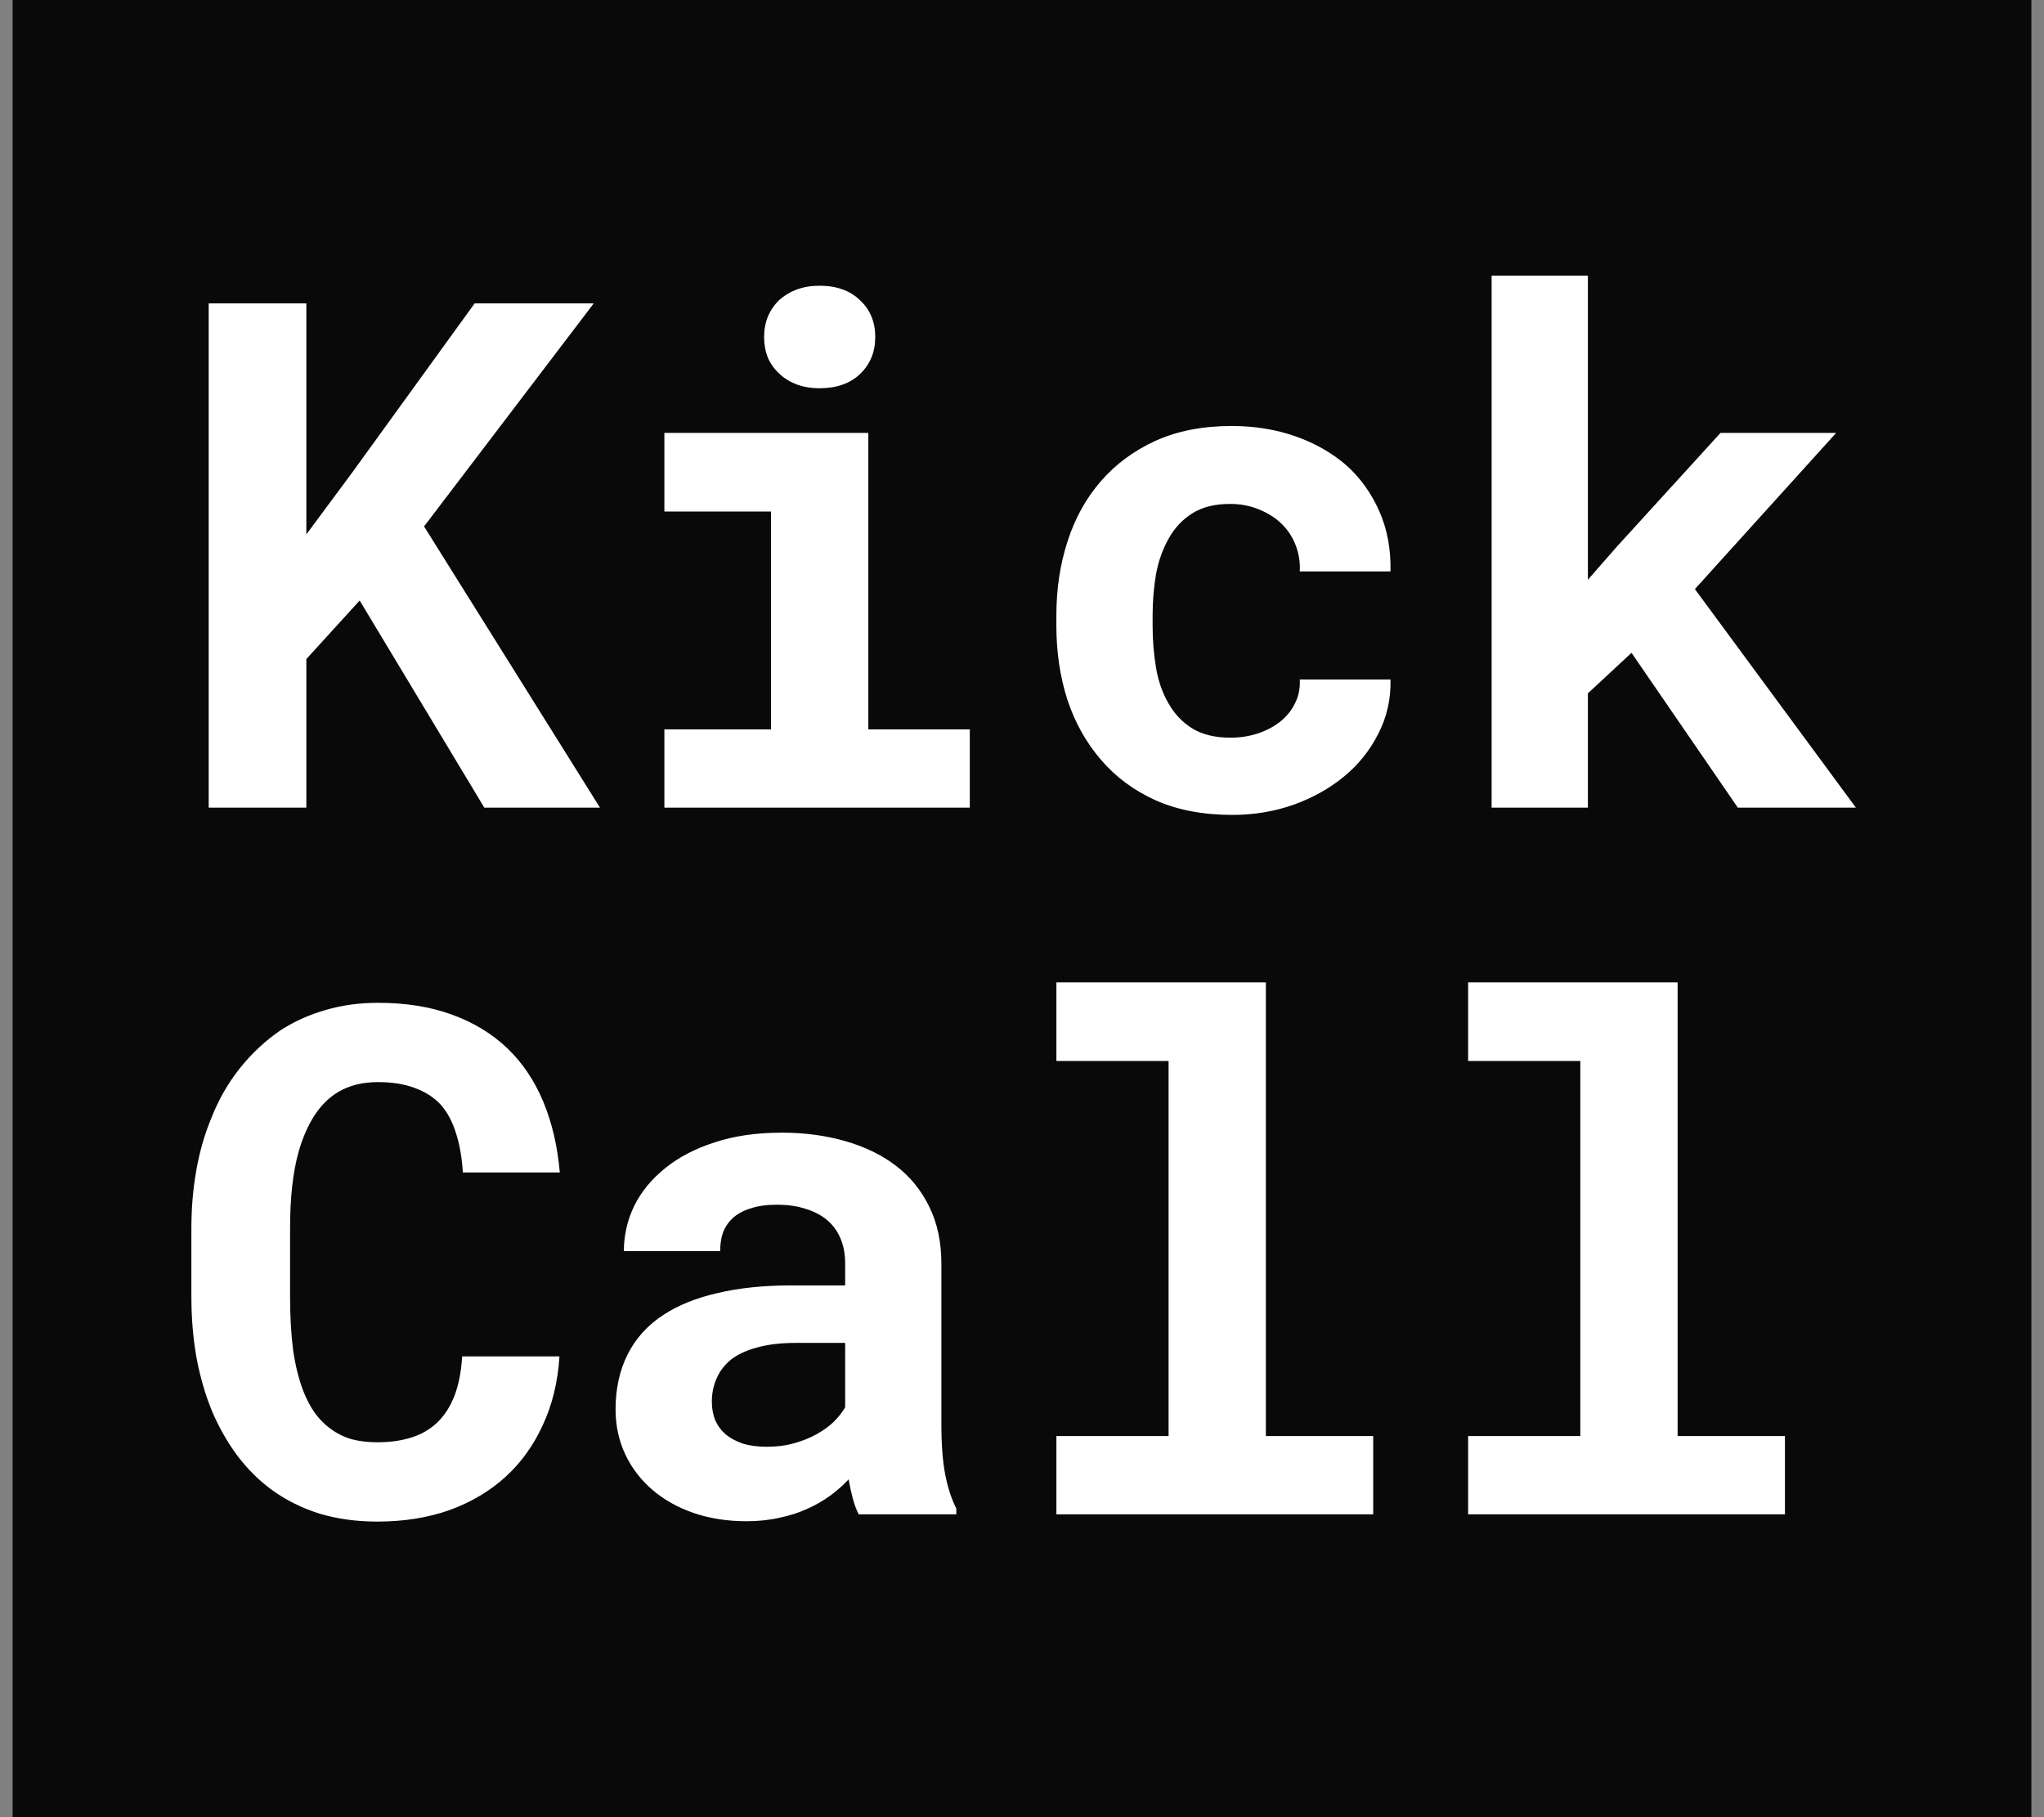 <svg width="81" height="72" viewBox="0 0 81 72" fill="none" xmlns="http://www.w3.org/2000/svg">
<rect x="0" y="0" width="81" height="72" fill="#808080" stroke="none"/>
<rect width="80" height="72" transform="translate(0.5)" fill="#09090A"/>
<path d="M14.253 23.794L12.14 26.113V32H8.27V12.021H12.14V21.173L13.951 18.731L18.809 12.021H23.529L16.805 20.858L23.776 32H19.193L14.253 23.794ZM26.328 17.153H34.41V28.899H38.431V32H26.328V28.899H30.555V20.268H26.328V17.153ZM30.28 13.352C30.28 13.059 30.331 12.789 30.431 12.542C30.541 12.286 30.692 12.066 30.884 11.884C31.076 11.71 31.305 11.572 31.57 11.472C31.845 11.371 32.146 11.321 32.476 11.321C33.153 11.321 33.688 11.513 34.081 11.897C34.484 12.272 34.685 12.757 34.685 13.352C34.685 13.946 34.484 14.436 34.081 14.82C33.688 15.195 33.153 15.383 32.476 15.383C32.146 15.383 31.845 15.332 31.57 15.232C31.305 15.131 31.076 14.989 30.884 14.806C30.692 14.633 30.541 14.422 30.431 14.175C30.331 13.919 30.28 13.645 30.28 13.352ZM48.764 29.228C49.139 29.228 49.496 29.173 49.834 29.064C50.172 28.954 50.47 28.798 50.726 28.597C50.982 28.396 51.179 28.153 51.316 27.87C51.462 27.586 51.526 27.27 51.508 26.923H55.103C55.122 27.691 54.962 28.405 54.623 29.064C54.294 29.722 53.841 30.289 53.265 30.765C52.688 31.241 52.016 31.616 51.247 31.89C50.488 32.156 49.683 32.288 48.832 32.288C47.68 32.288 46.669 32.096 45.8 31.712C44.931 31.319 44.208 30.783 43.632 30.106C43.046 29.429 42.603 28.638 42.301 27.733C42.008 26.818 41.862 25.839 41.862 24.796V24.384C41.862 23.341 42.008 22.367 42.301 21.462C42.593 20.547 43.032 19.751 43.618 19.074C44.203 18.397 44.926 17.862 45.786 17.468C46.655 17.075 47.661 16.878 48.805 16.878C49.72 16.878 50.566 17.016 51.343 17.29C52.121 17.564 52.793 17.949 53.361 18.443C53.919 18.946 54.353 19.554 54.664 20.268C54.975 20.972 55.122 21.763 55.103 22.642H51.508C51.526 22.276 51.472 21.928 51.343 21.599C51.215 21.269 51.028 20.986 50.781 20.748C50.534 20.51 50.237 20.323 49.889 20.185C49.541 20.039 49.162 19.966 48.75 19.966C48.146 19.966 47.648 20.089 47.254 20.336C46.861 20.583 46.55 20.913 46.321 21.324C46.083 21.736 45.914 22.207 45.813 22.738C45.722 23.268 45.676 23.817 45.676 24.384V24.796C45.676 25.372 45.722 25.93 45.813 26.47C45.905 27.001 46.07 27.467 46.307 27.87C46.536 28.281 46.847 28.611 47.241 28.858C47.643 29.105 48.151 29.228 48.764 29.228ZM64.654 25.866L62.925 27.472V32H59.11V10.923H62.925V22.971L64.078 21.654L68.18 17.153H72.763L67.165 23.341L73.546 32H68.867L64.654 25.866Z" fill="white"/>
<path d="M22.171 53.743C22.107 54.749 21.887 55.655 21.512 56.46C21.146 57.265 20.652 57.951 20.03 58.518C19.408 59.085 18.667 59.524 17.807 59.835C16.947 60.137 15.996 60.288 14.953 60.288C14.129 60.288 13.366 60.183 12.661 59.973C11.966 59.753 11.339 59.442 10.781 59.039C10.269 58.664 9.812 58.212 9.409 57.681C9.016 57.15 8.682 56.565 8.407 55.925C8.142 55.284 7.936 54.58 7.79 53.811C7.653 53.043 7.584 52.229 7.584 51.369V48.679C7.584 47.874 7.648 47.111 7.776 46.388C7.904 45.656 8.096 44.979 8.352 44.357C8.645 43.598 9.029 42.921 9.505 42.326C9.981 41.731 10.521 41.228 11.124 40.817C11.664 40.469 12.254 40.204 12.894 40.021C13.544 39.829 14.239 39.733 14.98 39.733C16.078 39.733 17.052 39.888 17.903 40.199C18.763 40.51 19.495 40.954 20.099 41.53C20.702 42.106 21.178 42.811 21.526 43.643C21.873 44.476 22.093 45.413 22.184 46.456H18.342C18.305 45.862 18.214 45.34 18.068 44.892C17.93 44.444 17.729 44.069 17.464 43.767C17.189 43.474 16.846 43.255 16.435 43.108C16.032 42.953 15.547 42.875 14.98 42.875C14.678 42.875 14.395 42.907 14.129 42.971C13.873 43.035 13.635 43.131 13.416 43.259C13.041 43.479 12.721 43.794 12.455 44.206C12.199 44.608 11.993 45.08 11.838 45.619C11.719 46.04 11.632 46.507 11.577 47.019C11.522 47.522 11.495 48.066 11.495 48.652V51.369C11.495 52.165 11.536 52.878 11.618 53.51C11.71 54.132 11.847 54.676 12.03 55.142C12.158 55.463 12.309 55.746 12.483 55.993C12.666 56.24 12.872 56.446 13.1 56.611C13.347 56.794 13.622 56.931 13.924 57.022C14.235 57.105 14.578 57.146 14.953 57.146C15.456 57.146 15.909 57.082 16.311 56.954C16.714 56.826 17.057 56.624 17.34 56.35C17.624 56.075 17.848 55.723 18.013 55.293C18.177 54.863 18.278 54.346 18.315 53.743H22.171ZM34.027 60C33.935 59.817 33.858 59.607 33.794 59.369C33.73 59.131 33.675 58.879 33.629 58.614C33.419 58.843 33.176 59.058 32.902 59.259C32.627 59.46 32.325 59.634 31.996 59.78C31.657 59.936 31.287 60.055 30.884 60.137C30.482 60.229 30.047 60.274 29.581 60.274C28.822 60.274 28.122 60.165 27.482 59.945C26.85 59.726 26.306 59.419 25.849 59.026C25.391 58.632 25.034 58.166 24.778 57.626C24.522 57.077 24.394 56.483 24.394 55.842C24.394 55.019 24.554 54.292 24.874 53.66C25.195 53.02 25.675 52.494 26.315 52.082C26.891 51.707 27.6 51.424 28.442 51.232C29.293 51.03 30.267 50.93 31.365 50.93H33.492V50.052C33.492 49.704 33.437 49.393 33.327 49.118C33.217 48.835 33.053 48.592 32.833 48.391C32.604 48.181 32.316 48.021 31.969 47.911C31.63 47.792 31.232 47.733 30.775 47.733C30.372 47.733 30.025 47.783 29.732 47.883C29.439 47.975 29.201 48.108 29.018 48.281C28.854 48.437 28.73 48.624 28.648 48.844C28.575 49.064 28.538 49.306 28.538 49.571H24.723C24.723 48.94 24.861 48.341 25.135 47.774C25.419 47.206 25.83 46.708 26.37 46.278C26.901 45.848 27.55 45.51 28.319 45.263C29.096 45.006 29.983 44.878 30.981 44.878C31.877 44.878 32.71 44.988 33.478 45.208C34.256 45.427 34.928 45.752 35.495 46.182C36.062 46.612 36.506 47.156 36.826 47.815C37.146 48.464 37.306 49.219 37.306 50.079V56.446C37.306 57.242 37.357 57.901 37.457 58.422C37.558 58.943 37.704 59.392 37.897 59.767V60H34.027ZM30.39 57.324C30.775 57.324 31.131 57.279 31.461 57.187C31.79 57.096 32.087 56.977 32.353 56.83C32.618 56.684 32.847 56.519 33.039 56.336C33.231 56.144 33.382 55.952 33.492 55.76V53.208H31.543C30.949 53.208 30.441 53.267 30.02 53.386C29.599 53.496 29.256 53.651 28.991 53.852C28.726 54.063 28.529 54.315 28.401 54.607C28.273 54.891 28.209 55.202 28.209 55.54C28.209 55.806 28.255 56.053 28.346 56.281C28.447 56.501 28.588 56.688 28.771 56.844C28.954 56.99 29.178 57.109 29.444 57.201C29.718 57.283 30.034 57.324 30.39 57.324ZM41.863 38.923H50.164V56.899H54.418V60H41.863V56.899H46.309V42.038H41.863V38.923ZM58.179 38.923H66.481V56.899H70.734V60H58.179V56.899H62.625V42.038H58.179V38.923Z" fill="white"/>
</svg>
